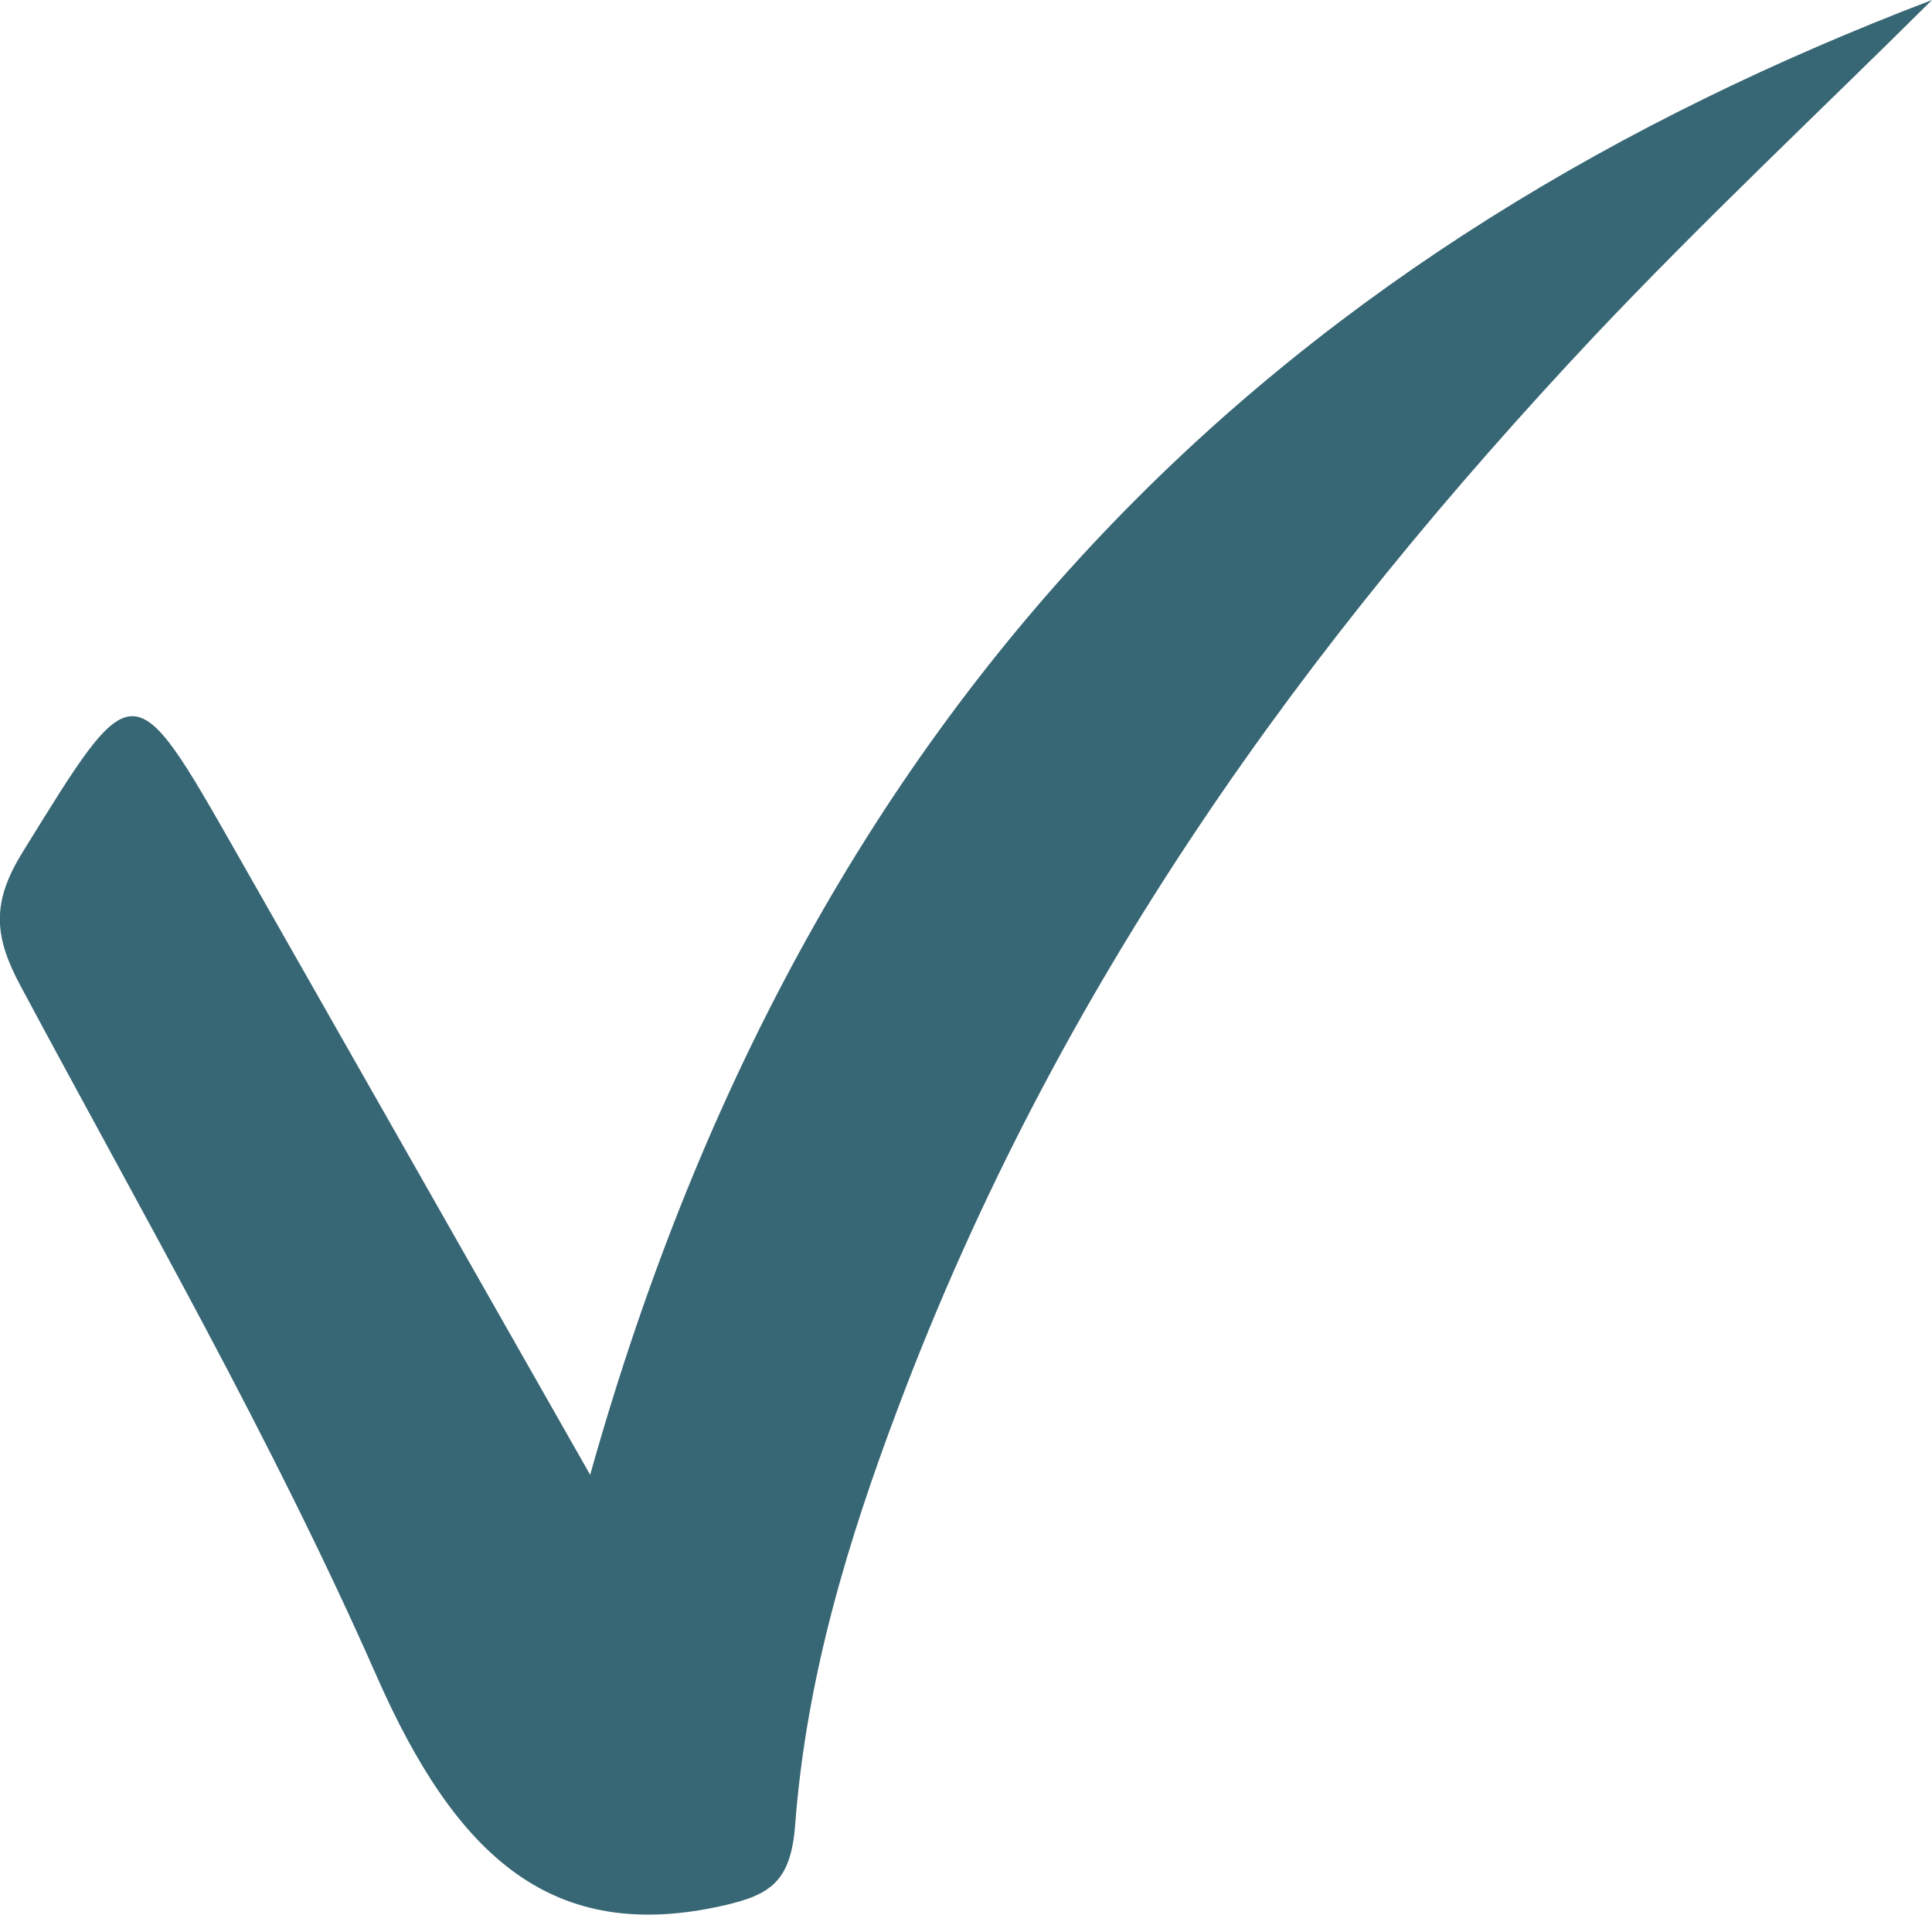 <?xml version="1.0" encoding="UTF-8"?><svg id="a" xmlns="http://www.w3.org/2000/svg" viewBox="0 0 50 50"><defs><style>.b{fill:#376675;}</style></defs><path class="b" d="M15.27,38.18C21.12,17.32,33.78,6.19,50,0c-2.93,2.91-5.92,5.71-8.77,8.73-7.38,7.86-13.84,16.67-17.99,27.71-1.29,3.42-2.37,6.96-2.66,10.77-.11,1.48-.63,1.83-1.88,2.11-4.4,.99-6.89-1.25-8.96-5.96C7.02,37.19,3.69,31.42,.54,25.53c-.7-1.3-.77-2.17,.06-3.5,2.87-4.64,2.82-4.7,5.53,.06,3,5.27,6,10.55,9.15,16.09Z"/></svg>